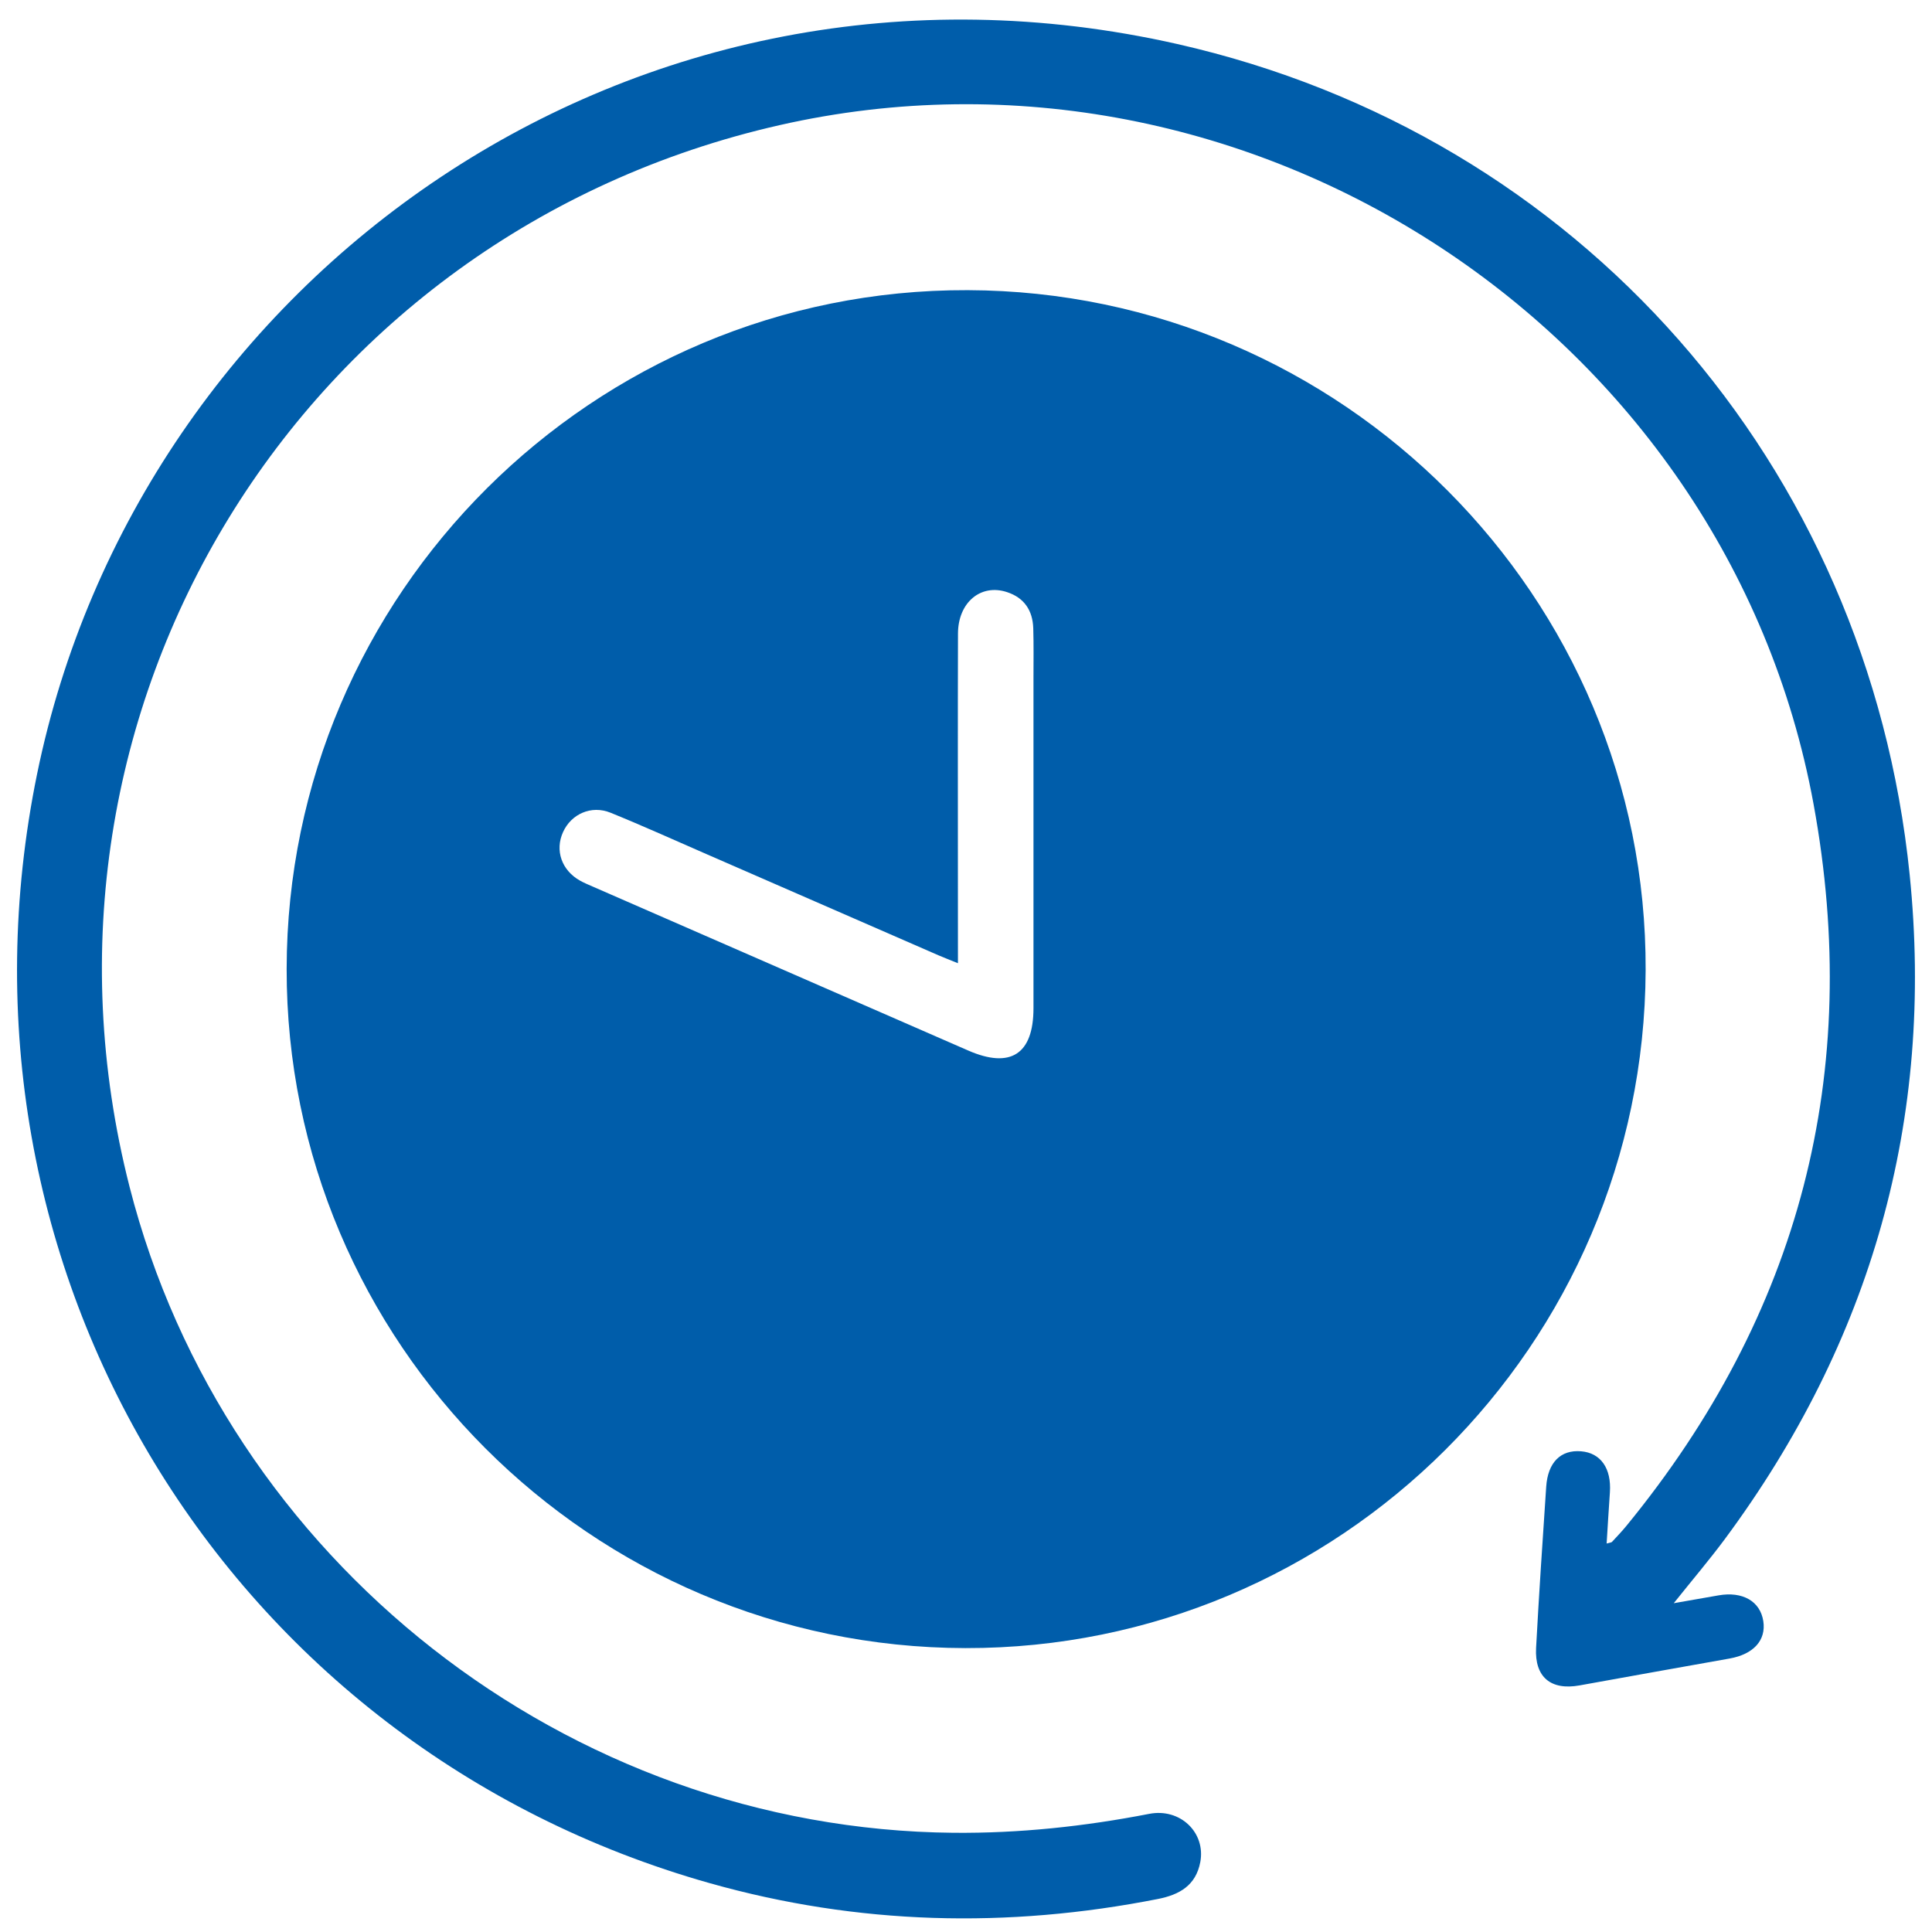 <?xml version="1.0" encoding="UTF-8"?>
<svg width="54px" height="54px" viewBox="0 0 54 54" version="1.1" xmlns="http://www.w3.org/2000/svg" xmlns:xlink="http://www.w3.org/1999/xlink">
    <!-- Generator: Sketch 55 (78076) - https://sketchapp.com -->
    <title>noun_fast_212443</title>
    <desc>Created with Sketch.</desc>
    <g id="1-HOME" stroke="none" stroke-width="1" fill="none" fill-rule="evenodd">
        <g id="noun_fast_212443" fill="#005DAA" fill-rule="nonzero">
            <path d="M8.012,27.078 C8.027,16.593 16.575,8.075 27.048,8.11 C37.519,8.144 46.038,16.691 45.996,27.118 C45.953,37.597 37.436,46.084 26.983,46.065 C16.513,46.044 7.997,37.522 8.012,27.078 Z M26.775,26.922 C26.542,26.827 26.391,26.77 26.242,26.706 C24.077,25.763 21.912,24.817 19.747,23.873 C18.853,23.484 17.966,23.081 17.063,22.715 C16.526,22.498 15.966,22.751 15.737,23.257 C15.505,23.769 15.697,24.324 16.21,24.613 C16.325,24.678 16.449,24.728 16.569,24.781 C20.066,26.308 23.563,27.835 27.06,29.362 C28.244,29.879 28.885,29.466 28.886,28.182 C28.887,25.105 28.886,22.028 28.886,18.95 C28.886,18.487 28.894,18.023 28.88,17.56 C28.864,17.064 28.629,16.708 28.147,16.55 C27.414,16.308 26.779,16.836 26.776,17.708 C26.769,20.14 26.774,22.572 26.774,25.004 C26.775,25.616 26.775,26.226 26.775,26.922 Z" id="Shape"></path>
            <path d="M44.906,43.142 C44.937,42.651 44.964,42.182 44.997,41.713 C45.043,41.041 44.741,40.609 44.191,40.564 C43.623,40.517 43.263,40.873 43.217,41.553 C43.116,43.055 43.015,44.558 42.934,46.061 C42.891,46.876 43.347,47.252 44.147,47.108 C45.545,46.855 46.944,46.605 48.344,46.356 C49.011,46.237 49.367,45.846 49.285,45.312 C49.199,44.755 48.707,44.473 48.033,44.591 C47.652,44.659 47.27,44.725 46.782,44.81 C47.309,44.15 47.778,43.599 48.209,43.019 C52.305,37.491 54.071,31.287 53.376,24.45 C52.211,12.986 44.141,3.774 32.908,1.231 C17.7,-2.211 3.877,7.761 1.036,21.636 C-1.792,35.45 6.34,48.826 19.841,52.636 C23.976,53.803 28.156,53.907 32.365,53.077 C32.964,52.959 33.424,52.7 33.548,52.048 C33.705,51.224 32.99,50.529 32.12,50.698 C30.313,51.049 28.495,51.244 26.649,51.227 C15.865,51.126 6.286,43.619 3.62,33.167 C0.222,19.842 8.362,6.547 21.788,3.498 C34.917,0.516 48.259,9.246 50.688,22.467 C52.068,29.984 50.308,36.732 45.453,42.655 C45.327,42.808 45.19,42.951 45.055,43.097 C45.037,43.115 44.999,43.115 44.906,43.142 Z" id="Path"></path>
        </g>
    </g>
</svg>